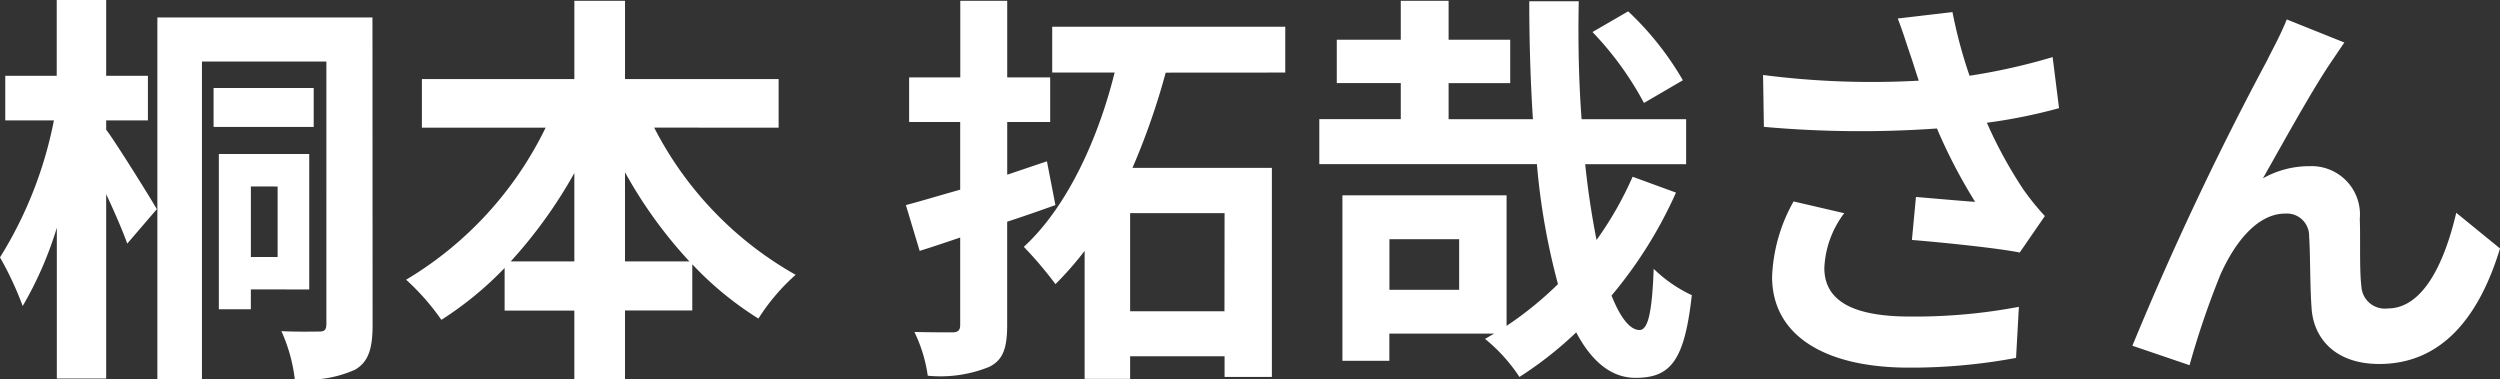 <svg xmlns="http://www.w3.org/2000/svg" width="117.192" height="17.784" viewBox="0 0 117.192 17.784">
  <rect x="0" y="0" width="117.192" height="17.784" fill="#333333" stroke="none"/>
  <path id="パス_153" data-name="パス 153" d="M-53.8-10.469h1.957v-2.09H-53.8v-3.553h-2.318v3.553H-58.53v2.09h2.28a18.99,18.99,0,0,1-2.527,6.422,15.474,15.474,0,0,1,1.064,2.28,17.189,17.189,0,0,0,1.6-3.667V1.634H-53.8V-7.011c.4.855.779,1.729.988,2.318l1.387-1.615c-.342-.589-1.938-3.154-2.375-3.724Zm8.037,3.1v3.306h-1.254V-7.372Zm1.482,4.826V-8.892h-4.237v7.277h1.5v-.931Zm.209-9.443h-4.693v1.824h4.693Zm2.755-3.306H-51.4V1.672h2.09v-14.9h5.833V-.931c0,.266-.076.361-.323.361-.266,0-1.064.019-1.786-.019a7.636,7.636,0,0,1,.627,2.242,5.441,5.441,0,0,0,2.831-.437c.646-.38.817-1.026.817-2.109ZM-29.479-3.857v-4.18a21.176,21.176,0,0,0,3.021,4.18Zm-5.358,0A22.14,22.14,0,0,0-31.854-8v4.142Zm12.559-6.27v-2.28h-7.2v-3.667h-2.375v3.667H-39v2.28H-33.2A16.878,16.878,0,0,1-39.739-3a11.171,11.171,0,0,1,1.653,1.881,16.135,16.135,0,0,0,2.964-2.432v2h3.268V1.653h2.375V-1.558h3.154V-3.724a15.544,15.544,0,0,0,3.1,2.546A9.606,9.606,0,0,1-21.48-3.23a16.6,16.6,0,0,1-6.631-6.9ZM-9.7-8.55c-.627.209-1.235.418-1.862.627v-2.47h2.014v-2.09h-2.014v-3.591h-2.2v3.591H-16.16v2.09h2.394V-7.22c-.95.266-1.824.532-2.546.722l.646,2.147c.608-.19,1.235-.4,1.9-.627V-.893c0,.266-.1.361-.361.361-.247,0-1.026,0-1.786-.019A6.9,6.9,0,0,1-15.286,1.5,6.074,6.074,0,0,0-12.4,1.083c.646-.323.836-.874.836-1.976V-5.719c.76-.247,1.52-.513,2.261-.779Zm8.322,7.03H-5.8v-4.6h4.427Zm2.85-11.191v-2.147H-9.453v2.147h2.926c-.722,2.926-2.147,6.232-4.256,8.17A18.478,18.478,0,0,1-9.3-2.793,15.719,15.719,0,0,0-7.933-4.351v6H-5.8V.589h4.427v.969H.845v-9.8H-5.691a32.767,32.767,0,0,0,1.558-4.465Zm18.639.361a14.144,14.144,0,0,0-2.565-3.23l-1.672.969a15.007,15.007,0,0,1,2.413,3.325ZM9.623-2.527H6.355V-4.9H9.623Zm8.132-5.3a16.352,16.352,0,0,1-1.691,2.964c-.209-1.064-.4-2.261-.532-3.553h4.731v-2.109h-4.9c-.133-1.767-.171-3.629-.133-5.529H12.91c0,1.862.057,3.743.171,5.529H9.129v-1.691h2.888V-14.25H9.129v-1.824H6.887v1.824h-3v2.033h3v1.691H3.068v2.109h10.2a32.023,32.023,0,0,0,.988,5.624A16.5,16.5,0,0,1,11.846-.836V-6.954H4.151V.8h2.2V-.475h4.921c-.152.076-.285.171-.437.247a7.867,7.867,0,0,1,1.615,1.786,17.393,17.393,0,0,0,2.66-2.09C15.817.8,16.729,1.6,17.888,1.6c1.634,0,2.3-.779,2.641-3.876a6.421,6.421,0,0,1-1.786-1.235c-.076,2.052-.266,2.869-.665,2.869-.456,0-.912-.608-1.311-1.615a20.494,20.494,0,0,0,3.021-4.826ZM30.79-13.49c.114.323.228.722.38,1.159a39.774,39.774,0,0,1-7.3-.266l.038,2.432a50.95,50.95,0,0,0,8.113.076A24.966,24.966,0,0,0,33.811-6.65c-.589-.038-1.843-.152-2.774-.228l-.19,2.014c1.6.133,3.99.38,5.054.589l1.178-1.71a11.98,11.98,0,0,1-1.026-1.273,20.811,20.811,0,0,1-1.691-3.1,25.269,25.269,0,0,0,3.382-.684l-.3-2.394a28.612,28.612,0,0,1-3.895.874,22.219,22.219,0,0,1-.8-2.983l-2.565.3C30.429-14.611,30.638-13.927,30.79-13.49ZM27.674-6.118,25.3-6.669a7.777,7.777,0,0,0-1.007,3.534c0,2.736,2.451,4.237,6.327,4.256A26.8,26.8,0,0,0,35.729.665l.133-2.394a26.241,26.241,0,0,1-5.092.456c-2.6,0-4.028-.684-4.028-2.28A4.577,4.577,0,0,1,27.674-6.118Zm23.446-8-2.7-1.083c-.323.8-.684,1.425-.931,1.938A146.7,146.7,0,0,0,41.183.095l2.679.912A39.953,39.953,0,0,1,45.306-3.23C45.99-4.769,47.054-6.1,48.346-6.1a1.043,1.043,0,0,1,1.121,1.064c.057.779.038,2.337.114,3.344C49.657-.3,50.645.95,52.754.95c2.907,0,4.674-2.166,5.662-5.415L56.364-6.137c-.551,2.356-1.558,4.484-3.211,4.484a1.1,1.1,0,0,1-1.235-1.026c-.1-.8-.038-2.318-.076-3.173a2.266,2.266,0,0,0-2.356-2.47,4.419,4.419,0,0,0-2.185.57c.95-1.672,2.28-4.1,3.211-5.472C50.721-13.528,50.93-13.851,51.12-14.117Z" transform="translate(58.777 16.112)" fill="#fff"/>
</svg>

